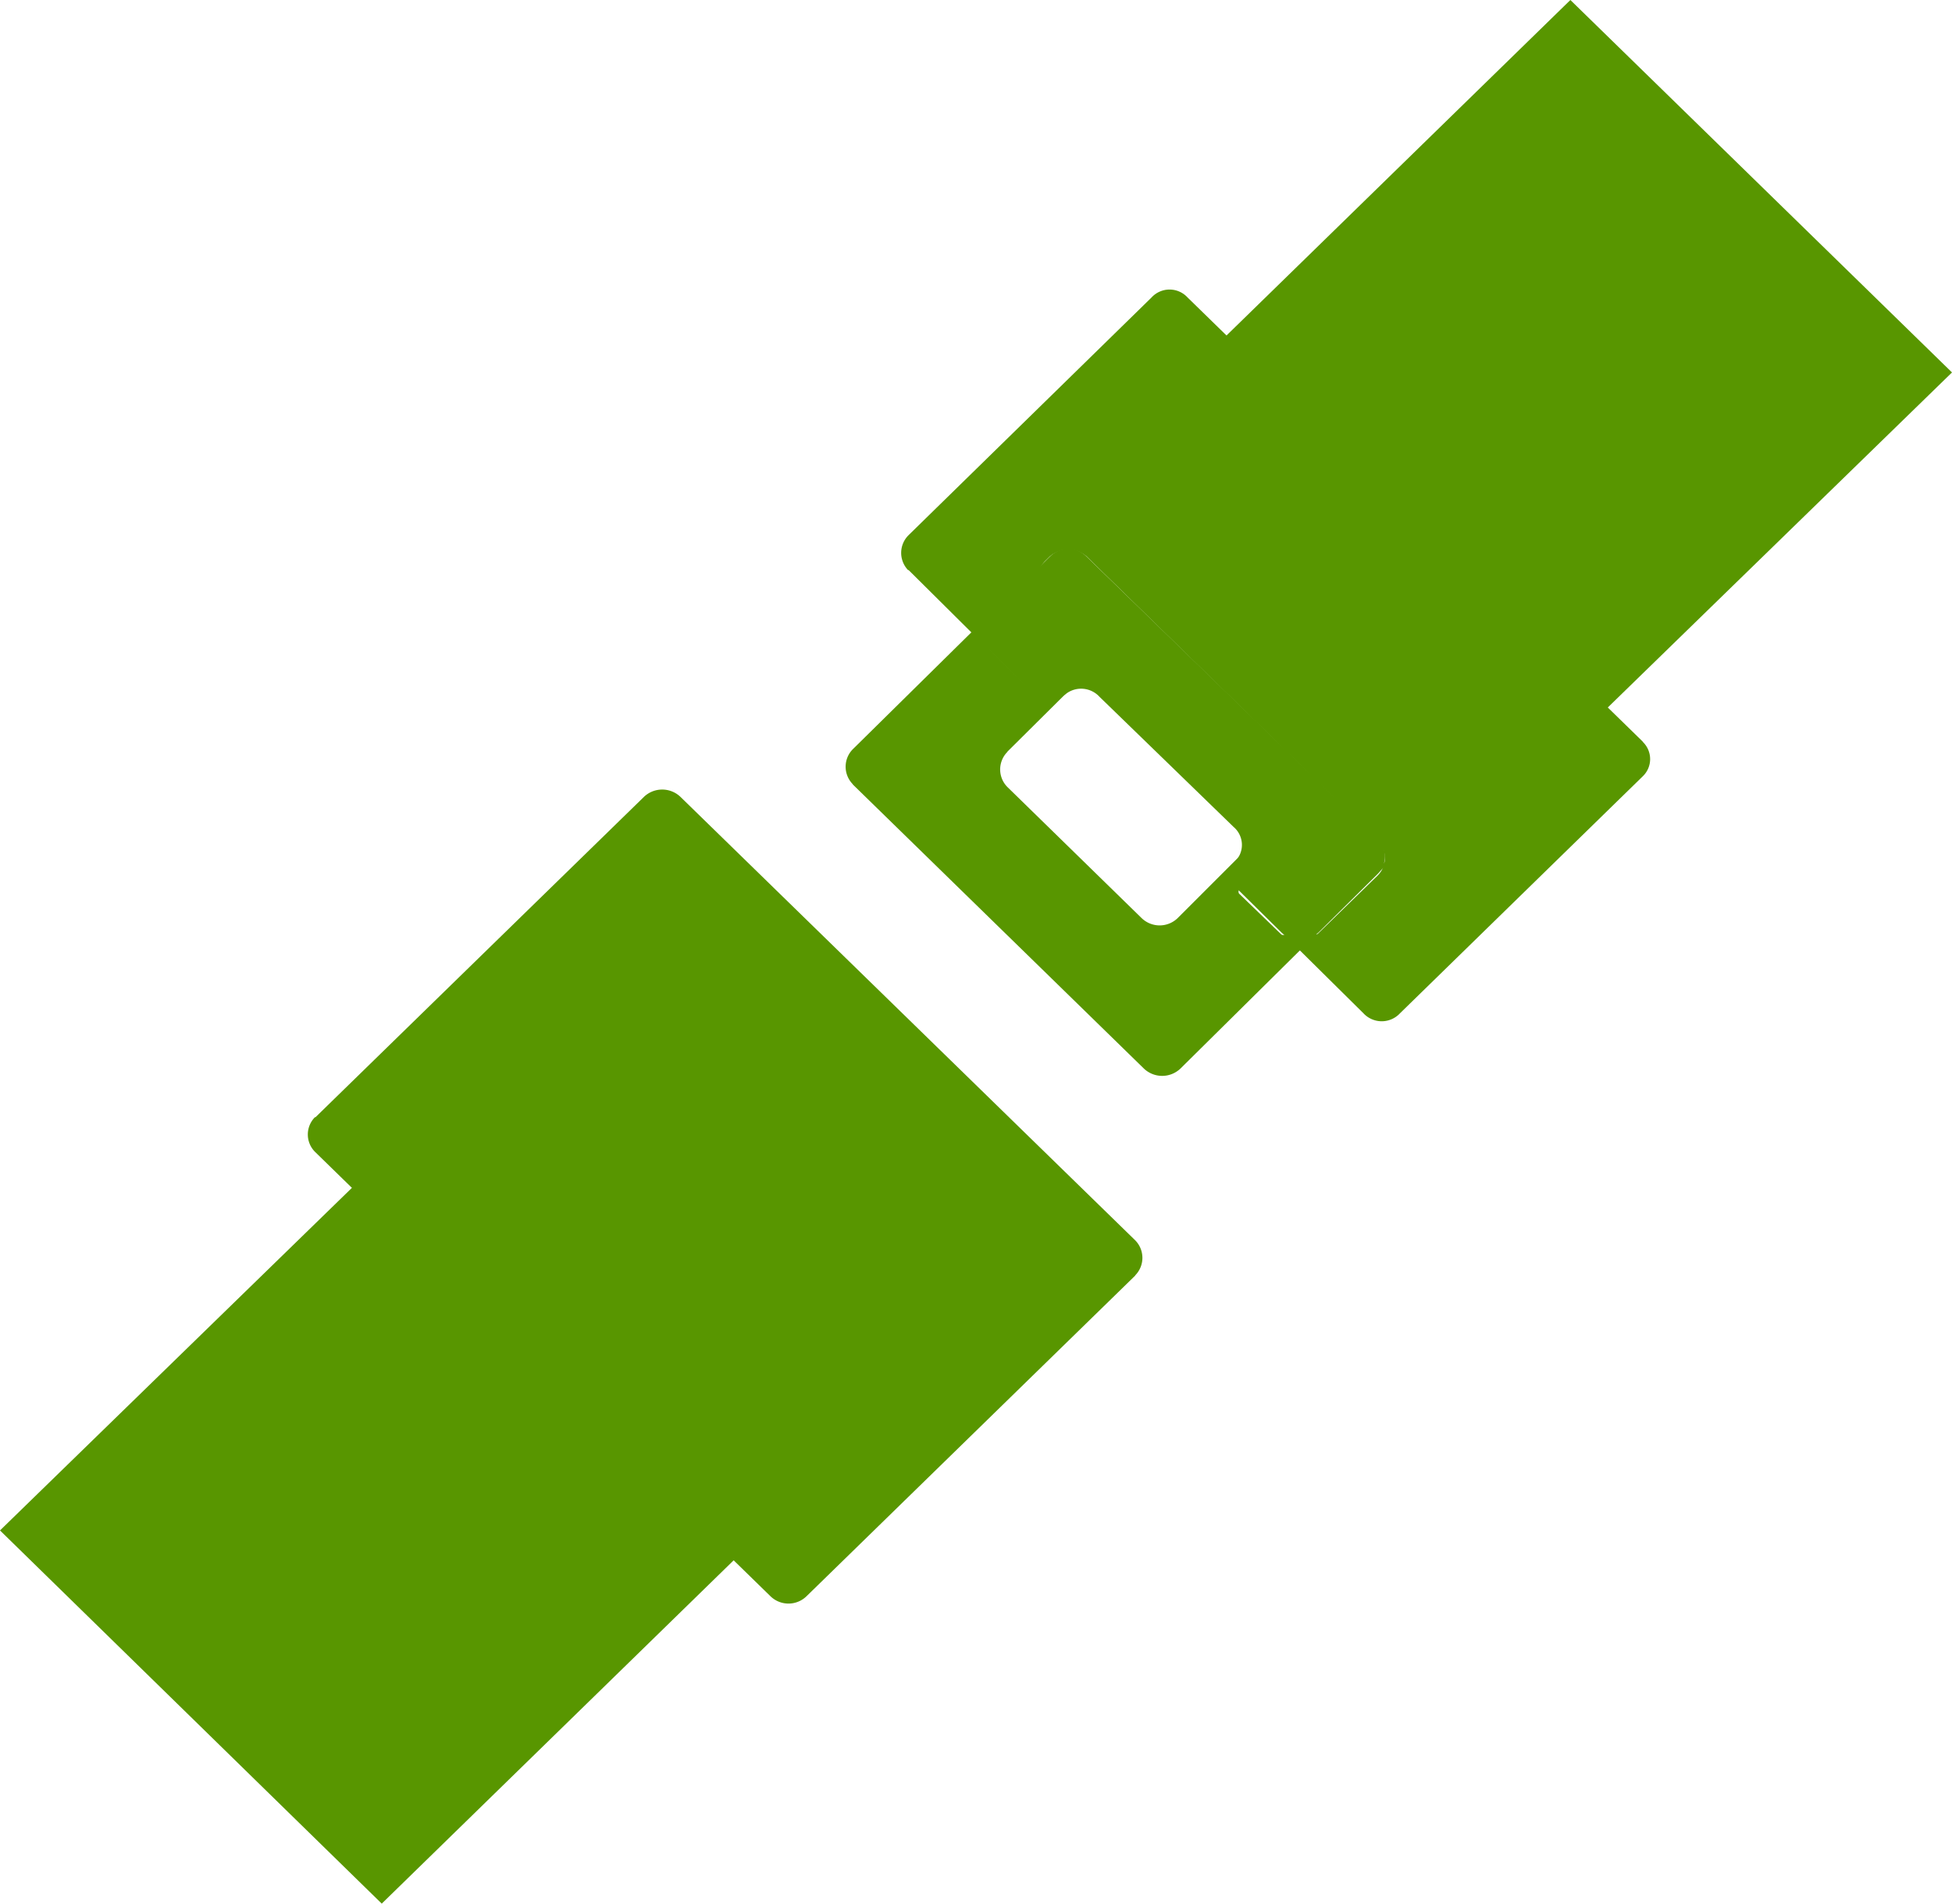 <svg id="driver_safety" data-name="driver safety" xmlns="http://www.w3.org/2000/svg" width="31.314" height="30.544" viewBox="0 0 31.314 30.544">
  <path id="Path_5547" data-name="Path 5547" d="M756.054,2070.938a.4.4,0,0,1,.009.561l-.009.013-5.269,5.141a.414.414,0,0,1-.578,0l-7.3-7.124a.394.394,0,0,1-.009-.561h.009l5.27-5.141a.424.424,0,0,1,.586,0Z" transform="translate(-737.847 -2051.041)" fill="#589600"/>
  <path id="Path_5548" data-name="Path 5548" d="M750.9,2074.486l-5.776,5.636L739,2074.134l5.776-5.624Z" transform="translate(-739 -2049.578)" fill="#589600"/>
  <path id="Path_5549" data-name="Path 5549" d="M765.754,2059.976l-5.669,5.519-6.122-5.963,5.669-5.532Z" transform="translate(-734.44 -2054)" fill="#589600"/>
  <path id="Path_5550" data-name="Path 5550" d="M750.2,2061.5a.4.4,0,0,0-.009.561h.009l2.169,2.153c.159.157-1.014-1.279-.853-1.435l.951-.939a.452.452,0,0,1,.586,0l4.666,4.553a.4.4,0,0,1,0,.574l-.951.926c-.161.157-1.609-1.031-1.448-.874l2.176,2.153a.4.4,0,0,0,.587,0l3.892-3.8a.382.382,0,0,0,.009-.548l-.009-.013-7.3-7.124a.392.392,0,0,0-.578,0Z" transform="translate(-735.624 -2052.914)" fill="#589600"/>
  <path id="Path_5551" data-name="Path 5551" d="M754.724,2066.631a.415.415,0,0,1-.578,0l-2.15-2.1a.4.4,0,0,1-.009-.561l.009-.013,1.84-1.827c.159-.157-1.28,1.031-1.439.874l-.676-.665c-.16-.144,1.022-1.592.853-1.436l-3.057,3.014a.4.4,0,0,0-.009.561l.009.013,4.665,4.554a.425.425,0,0,0,.587,0l3.626-3.588c.159-.169-1.849,1.592-2.009,1.435l-.675-.652c-.16-.169,1.6-2.179,1.439-2.035Z" transform="translate(-735.832 -2051.9)" fill="#589600"/>
  <path id="Path_5552" data-name="Path 5552" d="M752.74,2060.868a.412.412,0,0,0-.577,0l-.951.939a.4.4,0,0,0-.009.561l.009.013.674.652a.386.386,0,0,0,.534.039.4.4,0,0,1,.534.052l2.15,2.087a.378.378,0,0,1,.053.522.349.349,0,0,0,.044.509l.675.665a.453.453,0,0,0,.587,0l.951-.939a.4.4,0,0,0,.008-.561h-.008Z" transform="translate(-735.315 -2051.943)" fill="#589600"/>
</svg>
